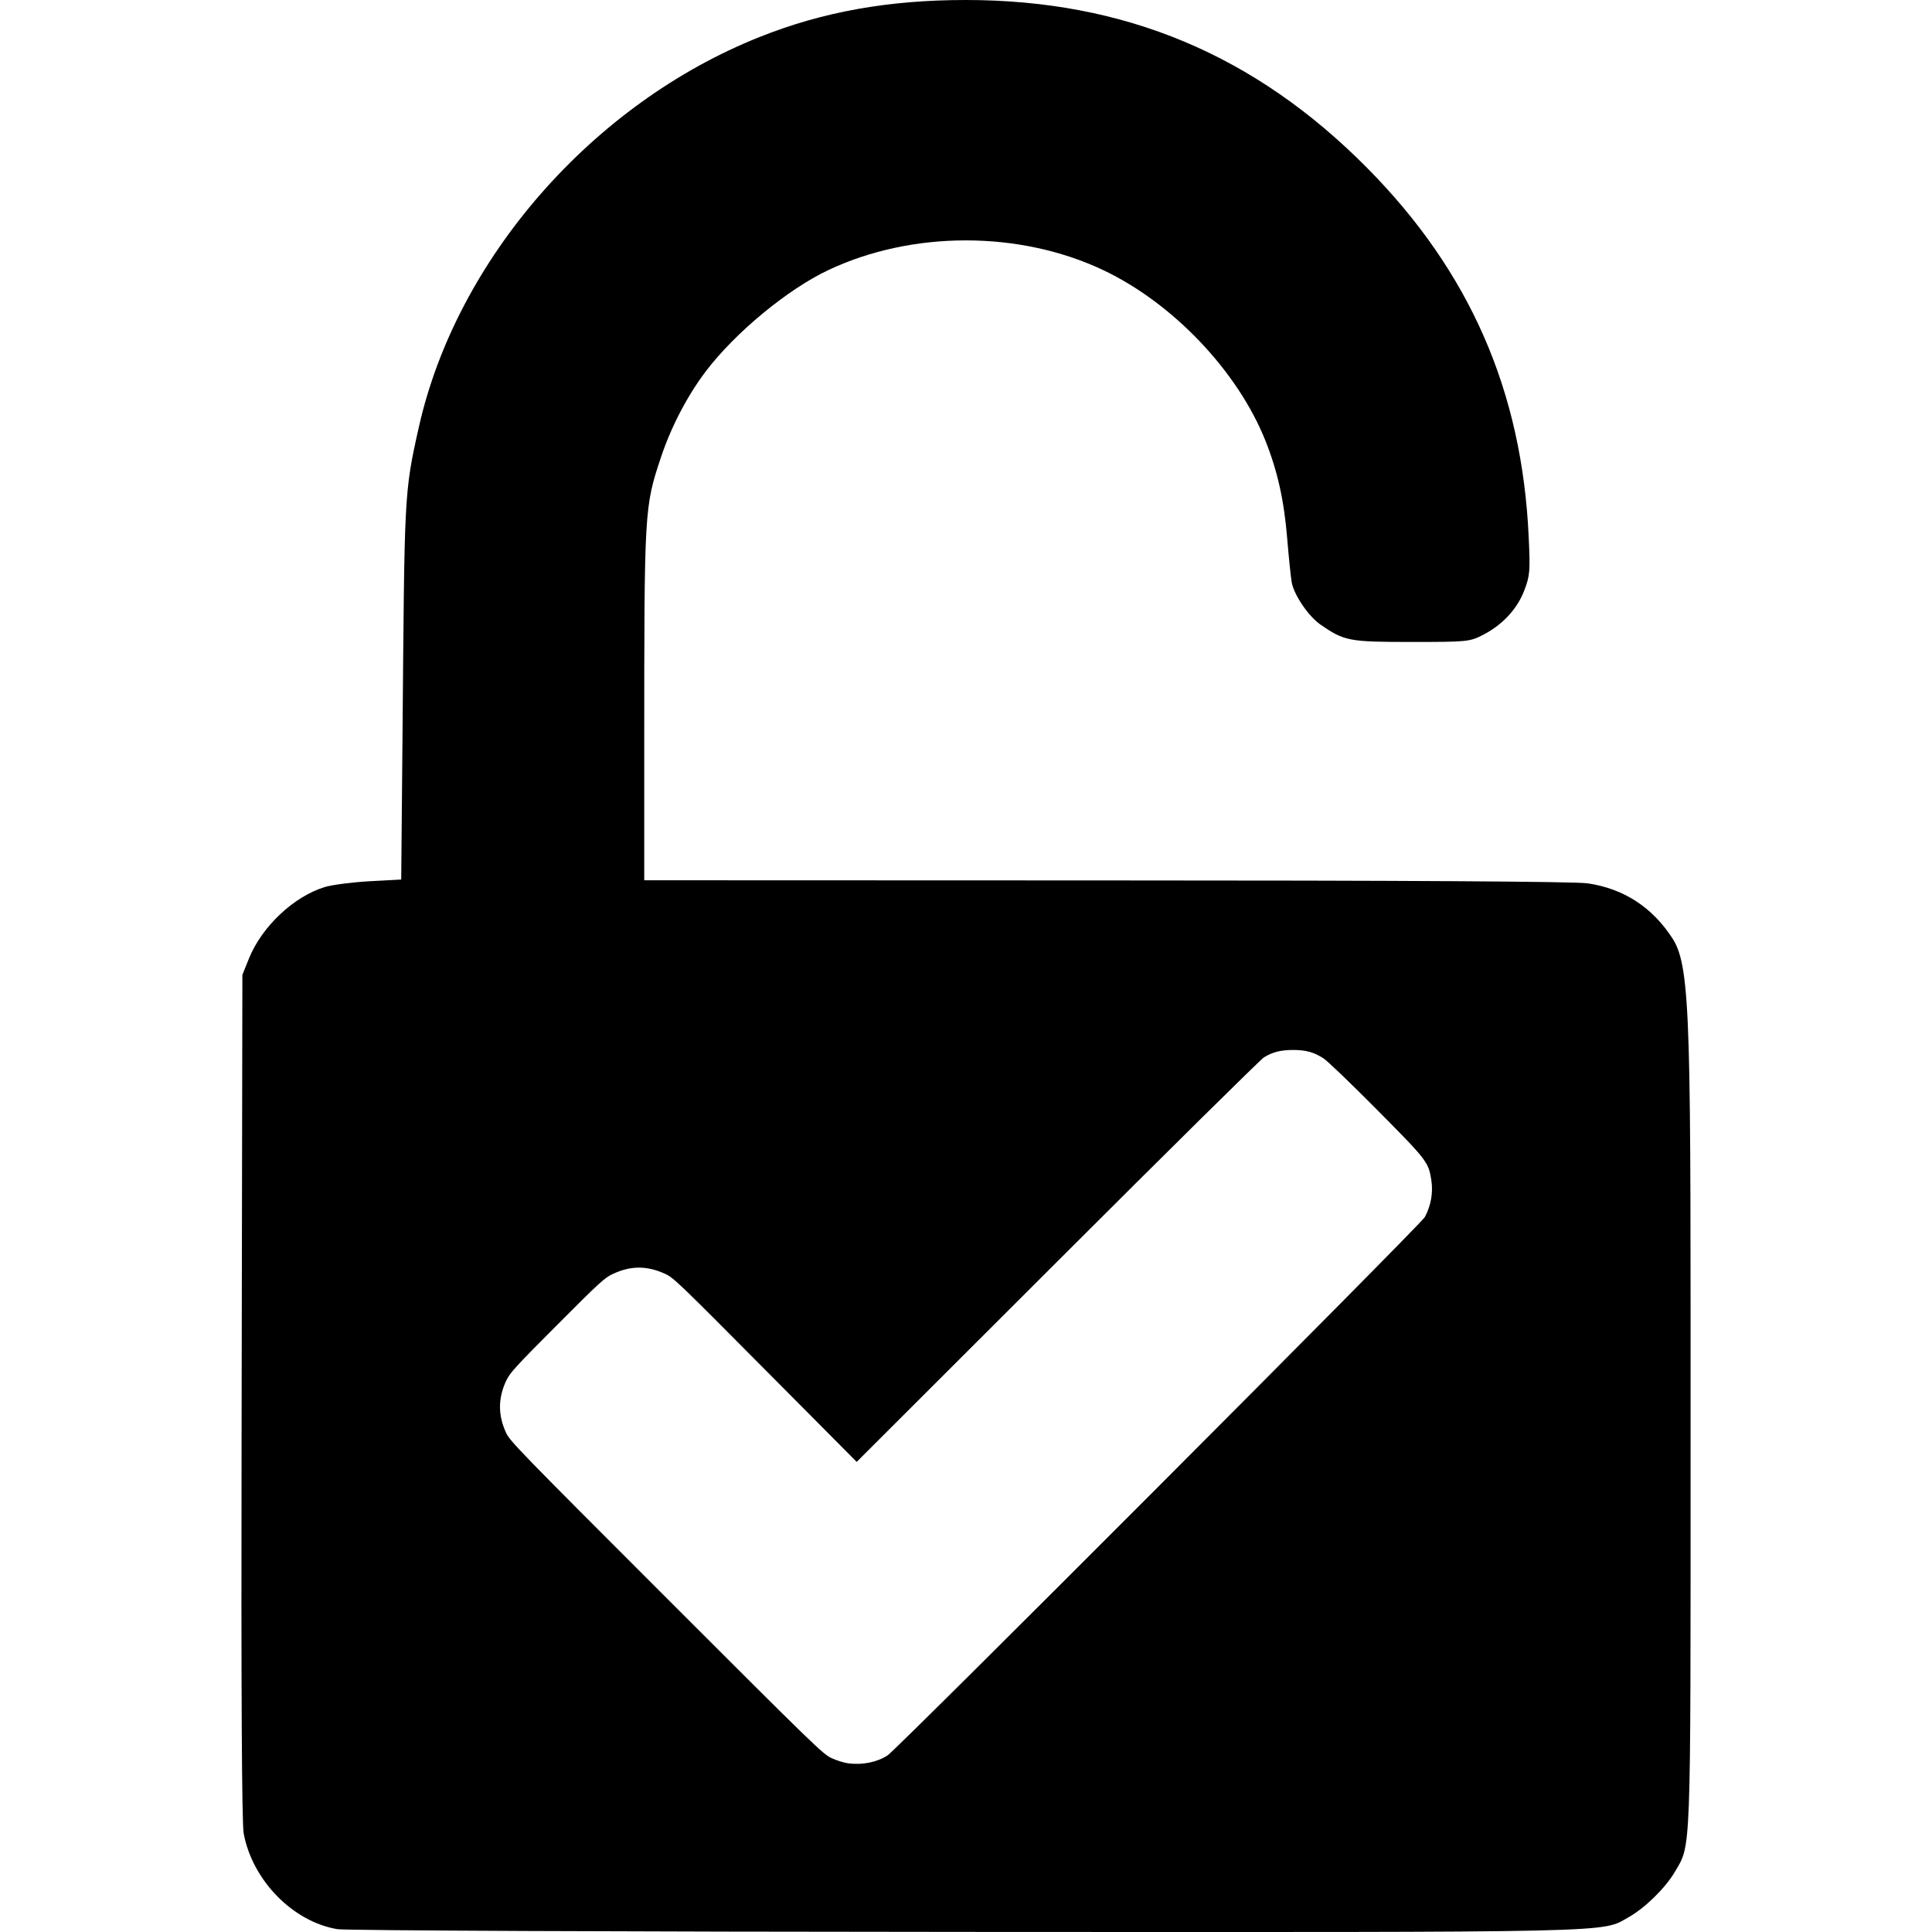 <?xml version="1.0" encoding="UTF-8" standalone="no"?>
<svg
   version="1.1"
   id="unlock-check"
   width="24"
   height="24"
   viewBox="0 0 24 24"
   xml:space="preserve"
   xmlns="http://www.w3.org/2000/svg"
   xmlns:svg="http://www.w3.org/2000/svg"><defs
     id="defs1256" /><g
     id="g1258"><path
       id="path3287"
       style="fill:#000000;stroke-width:1"
       d="M 11.997,-5.1150753e-6 C 11.039,8.5884925e-5 10.223,0.146 9.44,0.458 c -2.079,0.826 -3.768,2.759 -4.237,4.848 -0.187,0.832 -0.177,0.833 -0.203,3.847 l -0.016,1.773 -0.391,0.021 c -0.215,0.012 -0.466,0.044 -0.558,0.072 -0.385,0.117 -0.782,0.491 -0.942,0.887 l -0.082,0.204 -0.01,5.759 c -0.006,3.105 0.003,4.775 0.026,4.905 0.107,0.583 0.611,1.099 1.165,1.191 h 7e-5 c 0.102,0.017 3.611,0.032 7.805,0.034 8.259,0.004 7.887,0.012 8.236,-0.184 0.203,-0.114 0.455,-0.362 0.572,-0.561 0.204,-0.348 0.196,-0.14 0.196,-5.258 0,-5.187 0.011,-5.971 -0.222,-6.334 -0.251,-0.391 -0.609,-0.624 -1.058,-0.689 -0.156,-0.023 -2.318,-0.036 -5.981,-0.036 L 8.003,10.935 V 9.28 c 3e-5,-2.965 10e-4,-2.98 0.21,-3.606 0.126,-0.377 0.328,-0.762 0.556,-1.063 0.365,-0.48 1.015,-1.017 1.519,-1.255 1.042,-0.493 2.377,-0.493 3.417,-4.1e-4 0.867,0.411 1.671,1.257 2.015,2.12 0.15,0.377 0.231,0.739 0.27,1.213 0.02,0.244 0.046,0.492 0.057,0.55 0.031,0.158 0.209,0.418 0.356,0.52 0.297,0.205 0.352,0.216 1.129,0.216 0.696,0 0.724,-0.003 0.889,-0.087 0.242,-0.124 0.427,-0.322 0.515,-0.555 0.069,-0.18 0.074,-0.242 0.054,-0.661 C 18.908,4.859 18.259,3.376 16.986,2.089 15.591,0.679 13.969,-1.7311508e-4 11.997,1.8849247e-6 Z M 16.063,13.043 c 0.16,0 0.261,0.028 0.38,0.106 0.049,0.032 0.346,0.317 0.66,0.634 0.624,0.629 0.642,0.652 0.677,0.874 0.025,0.158 -0.004,0.321 -0.081,0.463 -0.05,0.092 -6.554,6.609 -6.673,6.686 -0.131,0.085 -0.31,0.121 -0.487,0.099 -0.052,-0.006 -0.146,-0.036 -0.209,-0.065 -0.109,-0.051 -0.205,-0.144 -2.053,-1.992 -1.825,-1.825 -1.942,-1.945 -1.99,-2.049 -0.102,-0.22 -0.101,-0.433 0.003,-0.651 0.046,-0.096 0.119,-0.176 0.632,-0.69 0.525,-0.527 0.59,-0.586 0.692,-0.633 0.222,-0.104 0.423,-0.104 0.649,-5.47e-4 0.104,0.047 0.18,0.121 1.245,1.194 L 10.642,18.16 13.135,15.67 c 1.371,-1.37 2.526,-2.511 2.566,-2.535 0.106,-0.066 0.211,-0.092 0.363,-0.092 z" /></g></svg>
